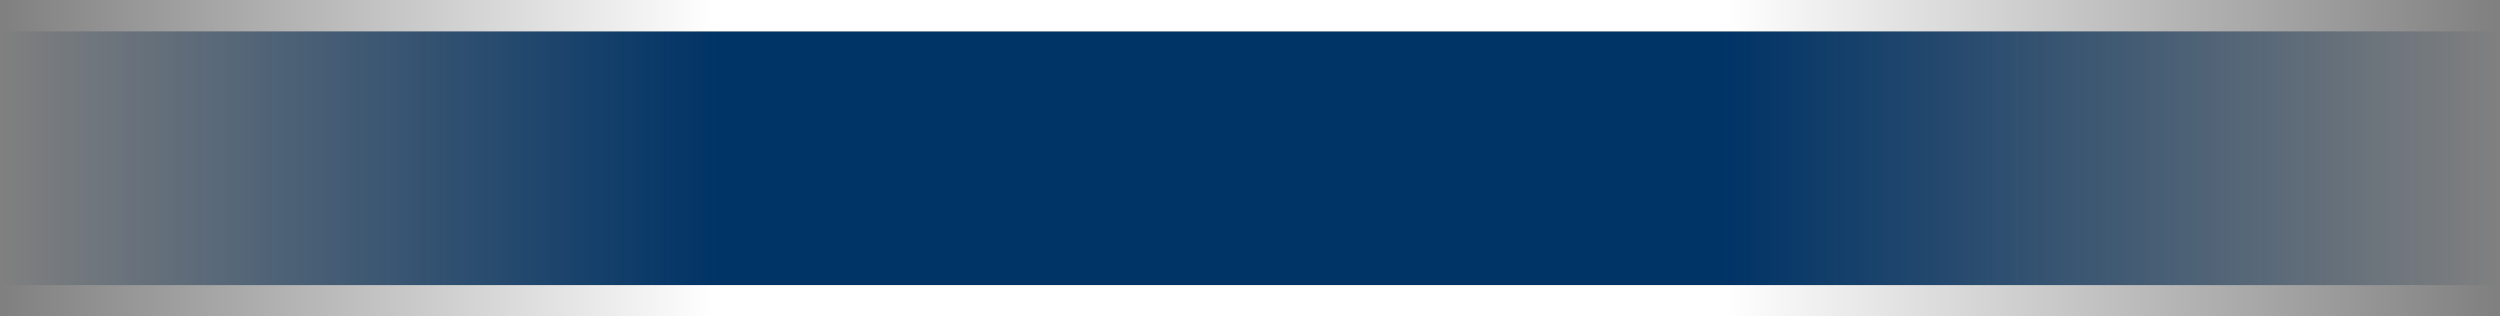 <?xml version="1.0" encoding="UTF-8" standalone="no"?>
<svg xmlns:xlink="http://www.w3.org/1999/xlink" height="42.4px" width="334.95px" xmlns="http://www.w3.org/2000/svg">
  <rect width="100%" height="100%" fill="#808080" stroke="none"/>
  <g transform="matrix(1.0, 0.0, 0.0, 1.0, 167.5, 21.2)">
    <path d="M167.45 17.0 L-167.5 17.0 -167.5 -17.0 167.45 -17.0 167.45 17.0" fill="url(#gradient0)" fill-rule="evenodd" stroke="none"/>
    <path d="M167.45 -17.0 L-167.5 -17.0 -167.5 -21.2 167.45 -21.2 167.45 -17.0" fill="url(#gradient1)" fill-rule="evenodd" stroke="none"/>
    <path d="M167.45 21.2 L-167.5 21.2 -167.5 17.0 167.45 17.0 167.45 21.2" fill="url(#gradient2)" fill-rule="evenodd" stroke="none"/>
  </g>
  <defs>
    <linearGradient gradientTransform="matrix(0.204, 0.0, 0.0, 0.021, -0.05, 0.0)" gradientUnits="userSpaceOnUse" id="gradient0" spreadMethod="pad" x1="-819.2" x2="819.2">
      <stop offset="0.0" stop-color="#003366" stop-opacity="0.0"/>
      <stop offset="0.286" stop-color="#003366"/>
      <stop offset="0.69" stop-color="#003366"/>
      <stop offset="1.0" stop-color="#003366" stop-opacity="0.0"/>
    </linearGradient>
    <linearGradient gradientTransform="matrix(0.204, 0.0, 0.0, 0.003, -0.05, -19.1)" gradientUnits="userSpaceOnUse" id="gradient1" spreadMethod="pad" x1="-819.2" x2="819.2">
      <stop offset="0.0" stop-color="#ffffff" stop-opacity="0.0"/>
      <stop offset="0.286" stop-color="#ffffff"/>
      <stop offset="0.69" stop-color="#ffffff"/>
      <stop offset="1.0" stop-color="#ffffff" stop-opacity="0.0"/>
    </linearGradient>
    <linearGradient gradientTransform="matrix(0.204, 0.0, 0.0, 0.003, -0.05, 19.1)" gradientUnits="userSpaceOnUse" id="gradient2" spreadMethod="pad" x1="-819.2" x2="819.2">
      <stop offset="0.0" stop-color="#ffffff" stop-opacity="0.0"/>
      <stop offset="0.286" stop-color="#ffffff"/>
      <stop offset="0.69" stop-color="#ffffff"/>
      <stop offset="1.0" stop-color="#ffffff" stop-opacity="0.0"/>
    </linearGradient>
  </defs>
</svg>
